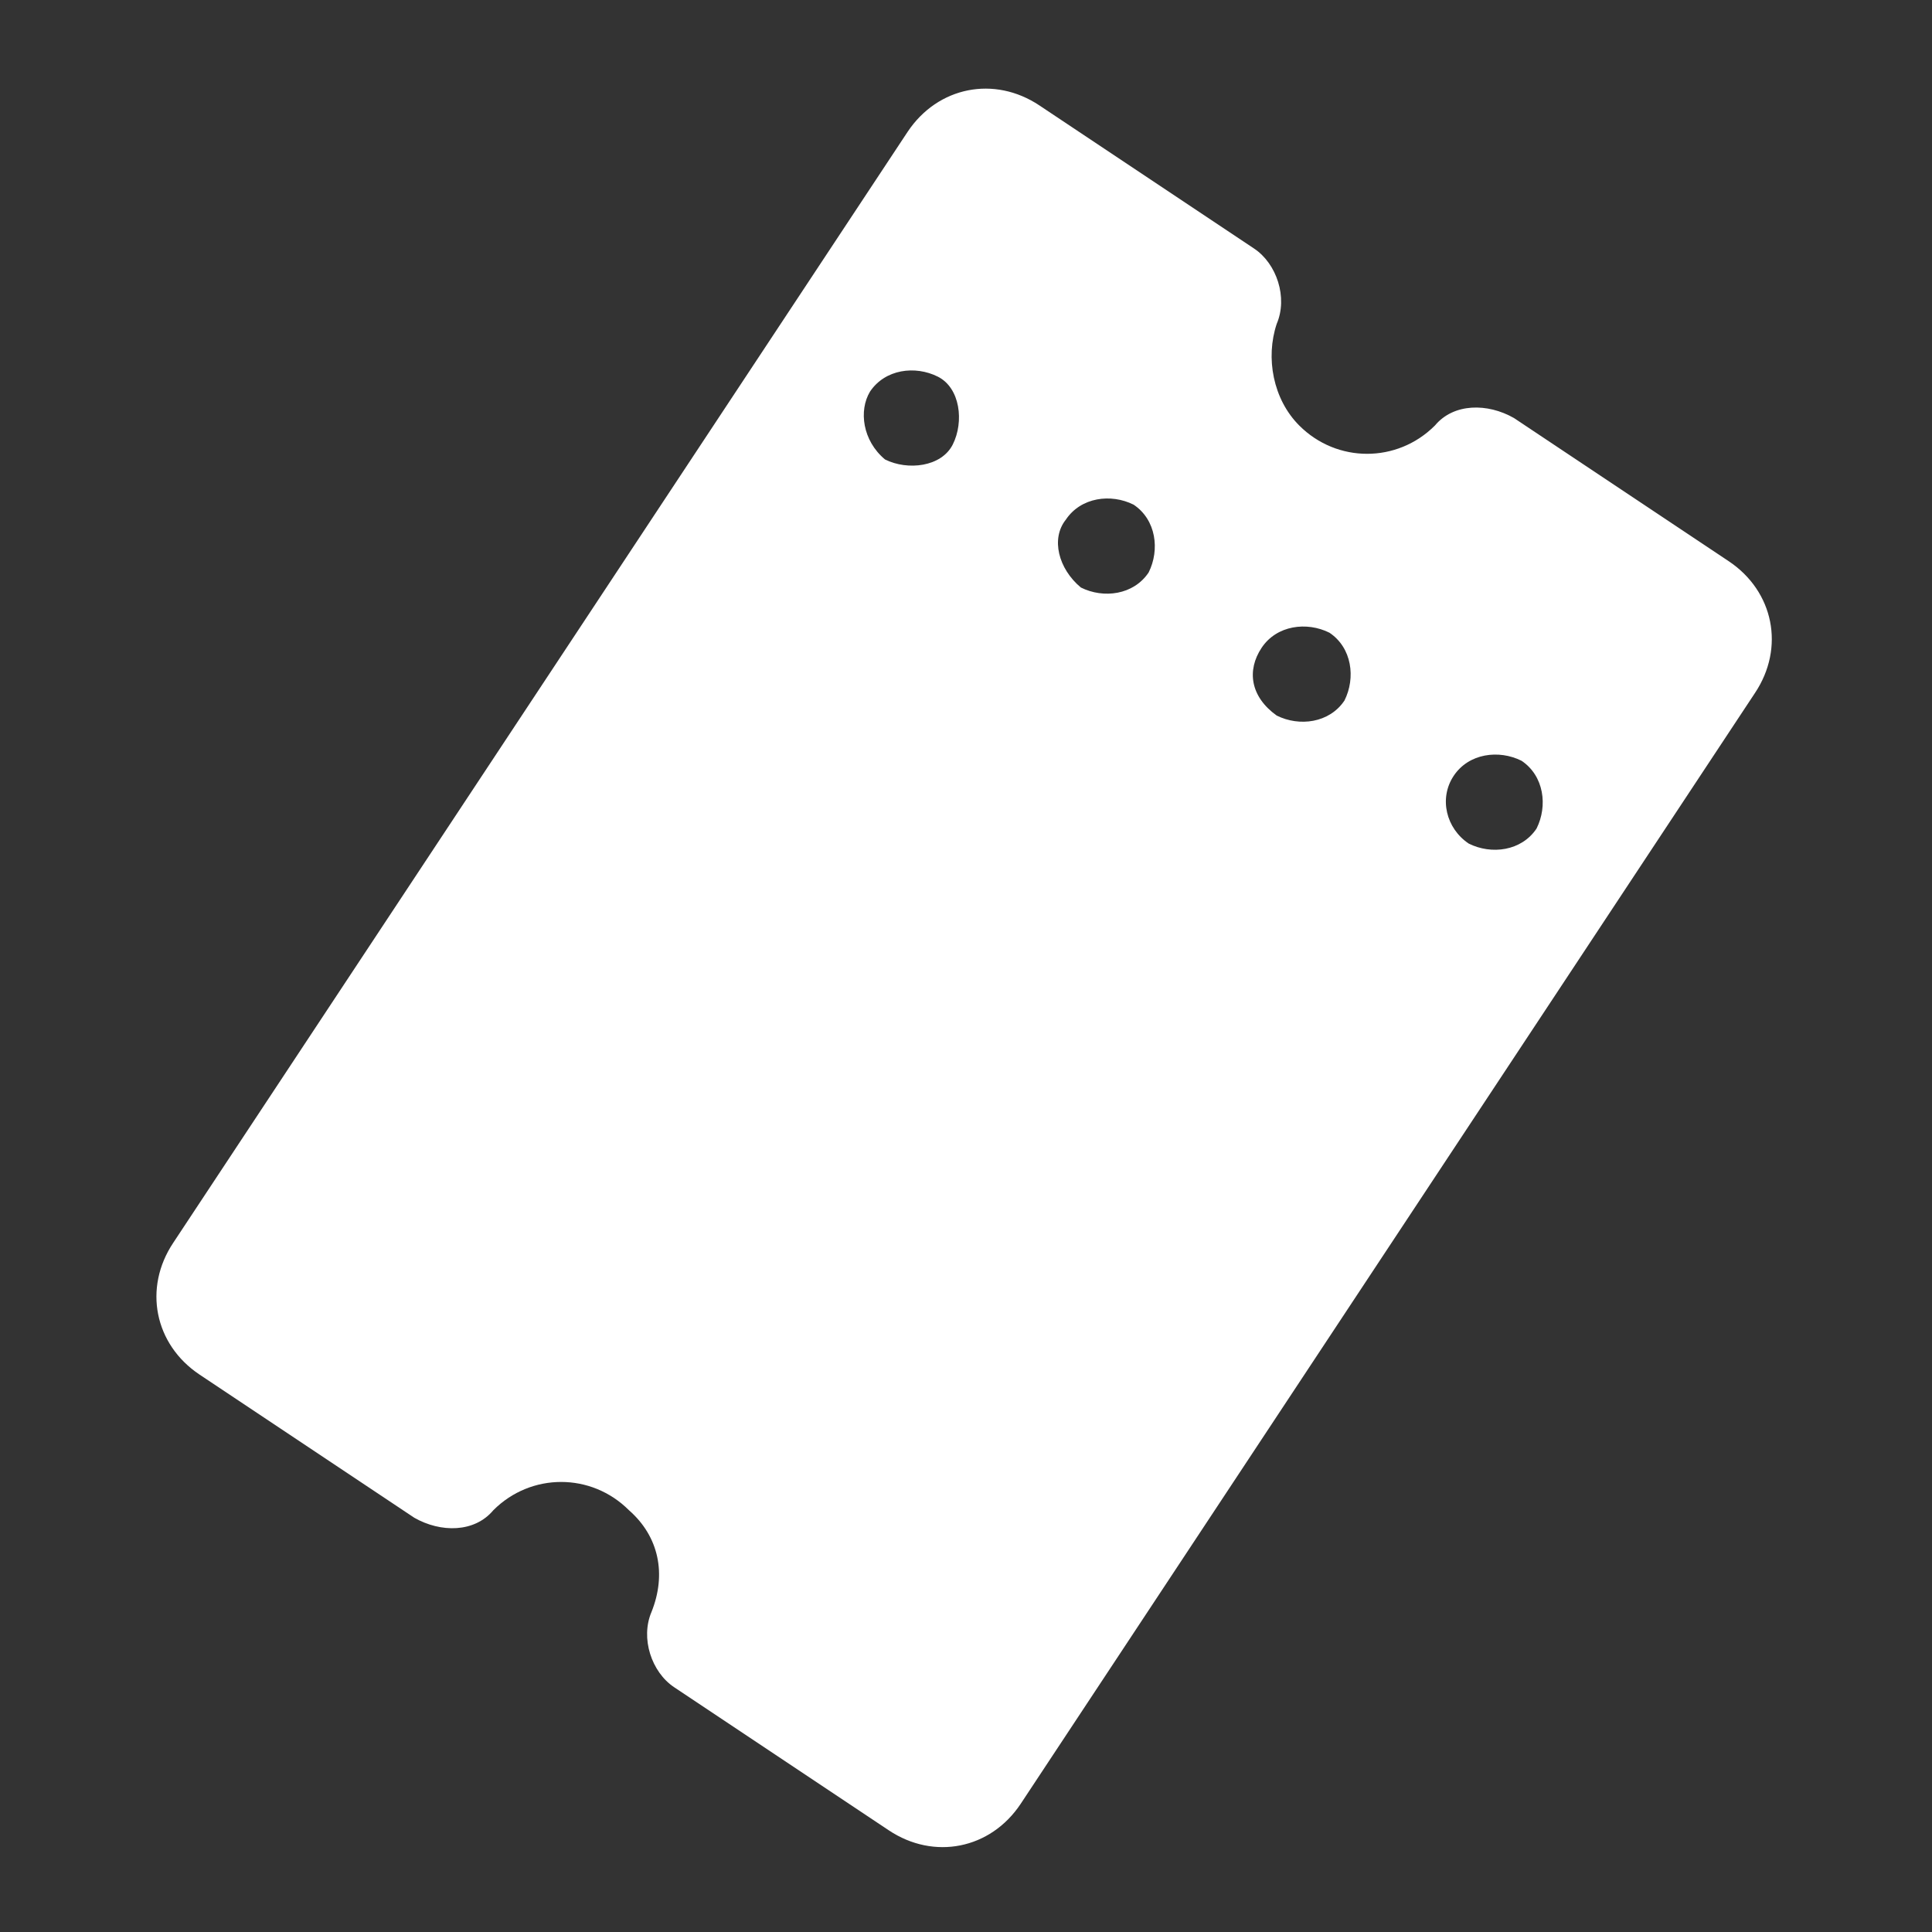 <?xml version="1.0" encoding="utf-8"?>
<!-- Generator: Adobe Illustrator 23.0.3, SVG Export Plug-In . SVG Version: 6.00 Build 0)  -->
<svg version="1.1" id="Laag_1" xmlns="http://www.w3.org/2000/svg" xmlns:xlink="http://www.w3.org/1999/xlink" x="0px" y="0px"
	 viewBox="0 0 51.3 51.3" style="enable-background:new 0 0 51.3 51.3;" xml:space="preserve">
<rect x="0" y="0" width="51.3" height="51.3" fill="#333333" stroke="none"/>
<style type="text/css">
	.st0{fill:#FFFFFF;}
</style>
<title>ticket</title>
<path class="st0" d="M17.3,42.8c-0.3,0.7,0,1.6,0.6,2l5.7,3.8c1.2,0.8,2.7,0.5,3.5-0.7l19.5-29.5c0.8-1.2,0.5-2.7-0.7-3.5l-5.7-3.8
	c-0.7-0.4-1.6-0.4-2.1,0.2c-1,1-2.6,1-3.6,0c-0.7-0.7-0.9-1.8-0.6-2.7c0.3-0.7,0-1.6-0.6-2l-5.7-3.8c-1.2-0.8-2.7-0.5-3.5,0.7
	L4.6,33c-0.8,1.2-0.5,2.7,0.7,3.5l5.7,3.8c0.7,0.4,1.6,0.4,2.1-0.2c1-1,2.6-1,3.6,0C17.5,40.8,17.7,41.8,17.3,42.8z M23.1,10.4
	c0.4-0.6,1.2-0.7,1.8-0.4s0.7,1.2,0.4,1.8s-1.2,0.7-1.8,0.4C22.9,11.7,22.8,10.9,23.1,10.4z M28.3,13.8c0.4-0.6,1.2-0.7,1.8-0.4
	c0.6,0.4,0.7,1.2,0.4,1.8c-0.4,0.6-1.2,0.7-1.8,0.4C28.1,15.1,27.9,14.3,28.3,13.8L28.3,13.8z M33.5,17.2c0.4-0.6,1.2-0.7,1.8-0.4
	c0.6,0.4,0.7,1.2,0.4,1.8c-0.4,0.6-1.2,0.7-1.8,0.4C33.2,18.5,33.1,17.8,33.5,17.2z M38.6,20.6c0.4-0.6,1.2-0.7,1.8-0.4
	c0.6,0.4,0.7,1.2,0.4,1.8c-0.4,0.6-1.2,0.7-1.8,0.4C38.4,22,38.2,21.2,38.6,20.6z"/>
</svg>
